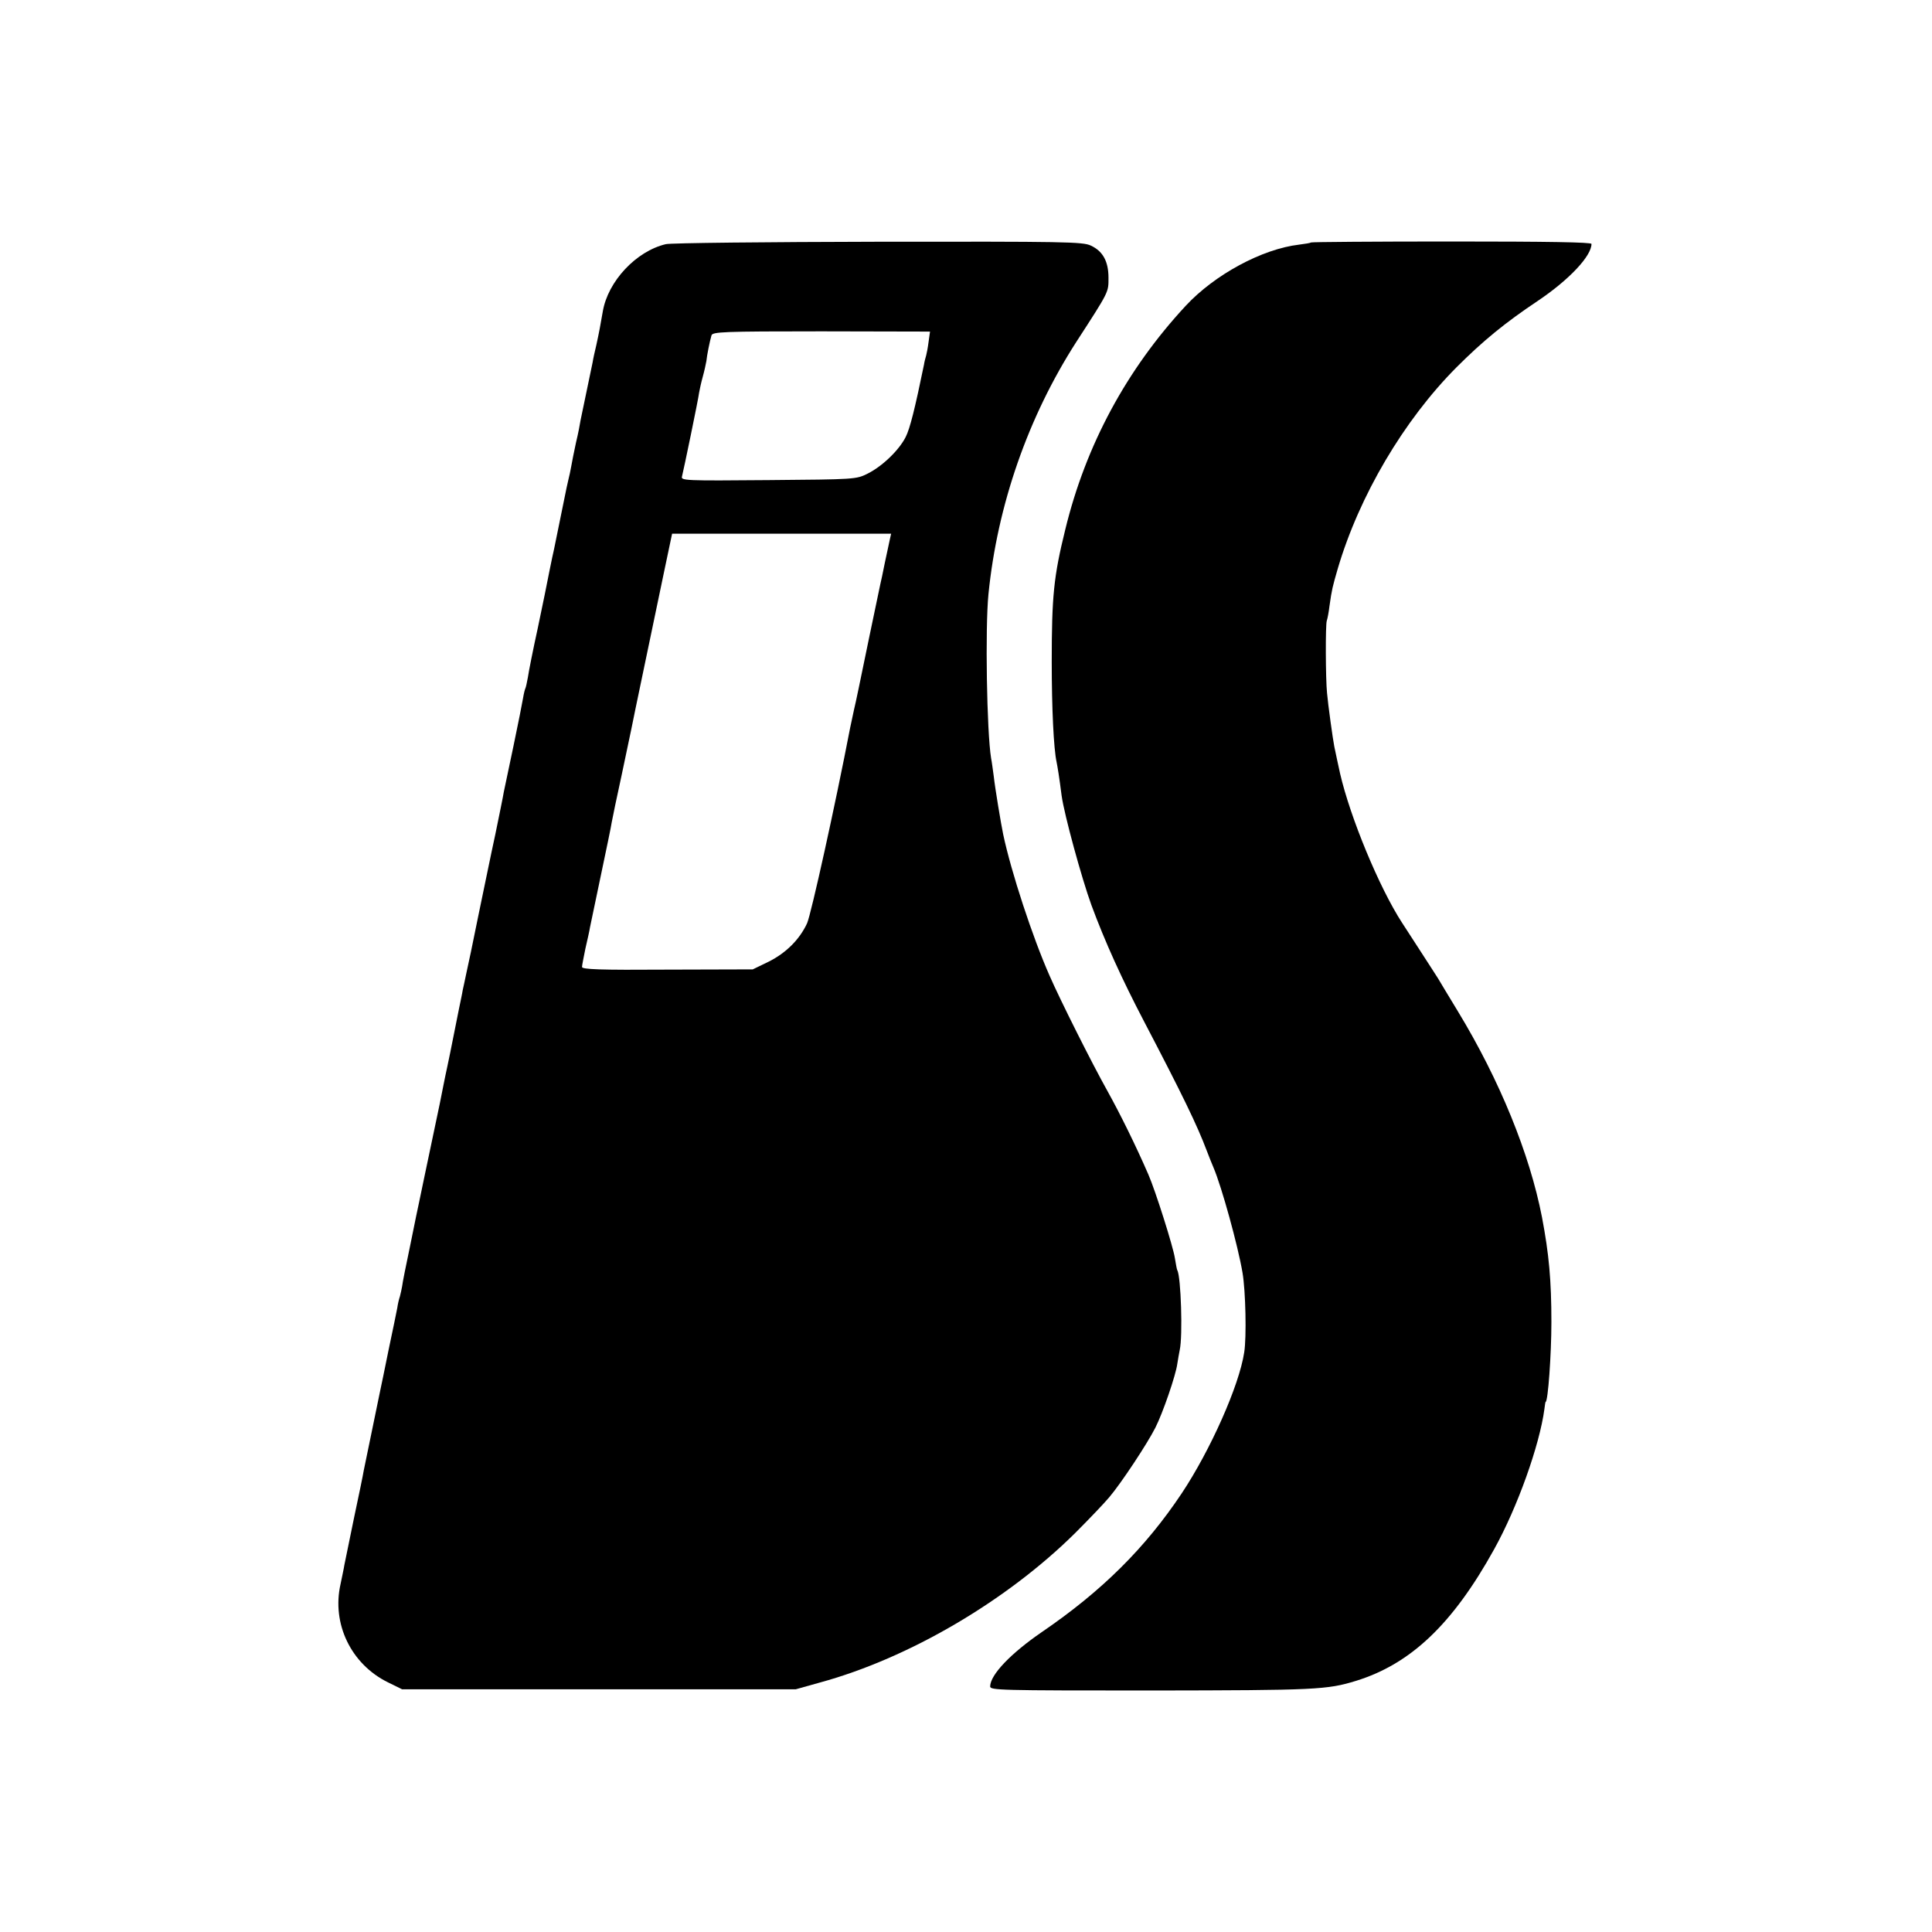 <?xml version="1.0" standalone="no"?>
<!DOCTYPE svg PUBLIC "-//W3C//DTD SVG 20010904//EN"
 "http://www.w3.org/TR/2001/REC-SVG-20010904/DTD/svg10.dtd">
<svg version="1.0" xmlns="http://www.w3.org/2000/svg"
 width="800pt" height="800pt" viewBox="0 0 800 800"
 preserveAspectRatio="xMidYMid meet">
<g transform="translate(0,800) scale(0.1,-0.1)"
fill="#000000" stroke="none">
<path d="M2757 6989 c-123 -29 -240 -154 -261 -279 -9 -53 -16 -90 -27 -140
-6 -25 -13 -56 -15 -70 -3 -14 -14 -68 -25 -120 -11 -52 -22 -106 -25 -120 -2
-14 -10 -56 -19 -93 -8 -37 -17 -82 -20 -100 -3 -18 -8 -39 -10 -47 -2 -8 -6
-26 -9 -40 -10 -50 -48 -236 -52 -255 -3 -11 -11 -51 -19 -90 -7 -38 -29 -144
-48 -235 -20 -91 -38 -182 -41 -204 -4 -21 -8 -41 -10 -45 -2 -3 -7 -22 -10
-41 -3 -19 -21 -109 -40 -200 -19 -91 -37 -176 -40 -190 -2 -14 -18 -92 -35
-175 -18 -82 -49 -235 -71 -340 -21 -104 -43 -210 -49 -235 -5 -25 -12 -56
-15 -70 -2 -14 -10 -50 -16 -80 -6 -30 -13 -66 -16 -80 -3 -14 -12 -59 -20
-100 -9 -41 -17 -84 -20 -95 -2 -11 -13 -63 -23 -115 -64 -302 -83 -397 -86
-410 -2 -8 -18 -85 -35 -170 -18 -85 -34 -165 -35 -177 -2 -11 -6 -30 -9 -41
-4 -11 -9 -33 -11 -48 -3 -16 -19 -94 -36 -174 -16 -80 -32 -156 -35 -170 -3
-14 -18 -88 -34 -165 -16 -77 -31 -151 -34 -165 -2 -14 -20 -101 -40 -195 -19
-93 -37 -181 -40 -195 -2 -14 -10 -50 -16 -80 -37 -164 44 -331 196 -406 l59
-29 815 0 815 0 100 28 c370 101 774 339 1057 619 57 57 120 123 141 148 50
59 157 221 191 288 31 61 85 218 91 265 3 18 7 43 10 57 13 57 5 305 -10 330
-2 3 -6 26 -10 50 -7 47 -81 281 -110 347 -53 122 -117 251 -168 343 -65 116
-197 379 -241 480 -70 158 -159 429 -192 585 -9 43 -34 193 -39 240 -4 28 -8
61 -11 75 -18 109 -25 540 -11 680 37 369 164 733 363 1043 138 213 134 206
134 267 0 67 -23 110 -73 133 -32 16 -110 17 -879 16 -463 -1 -860 -5 -881
-10z m1088 -405 c-3 -24 -8 -49 -10 -56 -2 -7 -7 -24 -9 -38 -37 -180 -58
-265 -76 -300 -28 -55 -97 -121 -157 -151 -48 -24 -52 -24 -411 -27 -347 -3
-363 -2 -358 15 6 23 68 321 71 348 2 11 8 40 15 65 7 25 13 54 15 65 2 23 14
82 21 106 4 15 46 17 455 17 l450 -1 -6 -43z m-160 -816 c-3 -13 -12 -57 -21
-98 -8 -41 -17 -82 -19 -90 -2 -8 -22 -105 -45 -215 -43 -208 -54 -263 -64
-305 -3 -14 -10 -47 -16 -75 -61 -317 -161 -769 -178 -808 -31 -67 -87 -123
-159 -159 l-66 -32 -353 -1 c-281 -2 -354 1 -354 11 0 7 7 41 14 76 8 35 17
74 19 88 3 14 23 111 45 215 22 105 43 204 45 220 3 17 21 104 41 195 19 91
37 176 40 190 5 28 89 427 137 658 l32 152 454 0 453 0 -5 -22z"/>
<path d="M5429 6996 c-2 -2 -25 -6 -50 -9 -153 -18 -349 -124 -469 -253 -245
-264 -414 -577 -499 -927 -48 -194 -56 -277 -56 -547 0 -193 8 -360 20 -415 4
-20 11 -61 21 -140 11 -79 83 -342 123 -452 56 -152 127 -308 218 -482 160
-306 220 -430 260 -536 8 -22 21 -53 28 -70 34 -80 101 -323 120 -435 13 -76
17 -268 7 -330 -21 -138 -140 -405 -259 -584 -151 -226 -330 -404 -579 -574
-128 -88 -213 -176 -214 -225 0 -16 36 -17 670 -17 679 1 725 3 845 40 227 70
401 236 572 545 97 175 188 431 208 580 2 17 4 30 5 30 10 0 24 198 24 330 0
174 -10 282 -39 435 -51 262 -175 567 -348 852 -40 66 -77 127 -82 136 -6 9
-37 58 -69 107 -32 50 -69 106 -81 125 -94 145 -214 435 -256 617 -10 46 -13
59 -24 112 -6 30 -26 174 -30 221 -6 57 -7 284 -1 300 3 8 8 35 11 60 10 71
13 81 34 154 89 303 274 616 492 835 108 108 200 184 338 276 129 87 221 185
221 235 0 7 -179 10 -579 10 -318 0 -580 -2 -582 -4z"/>
</g>
</svg>
